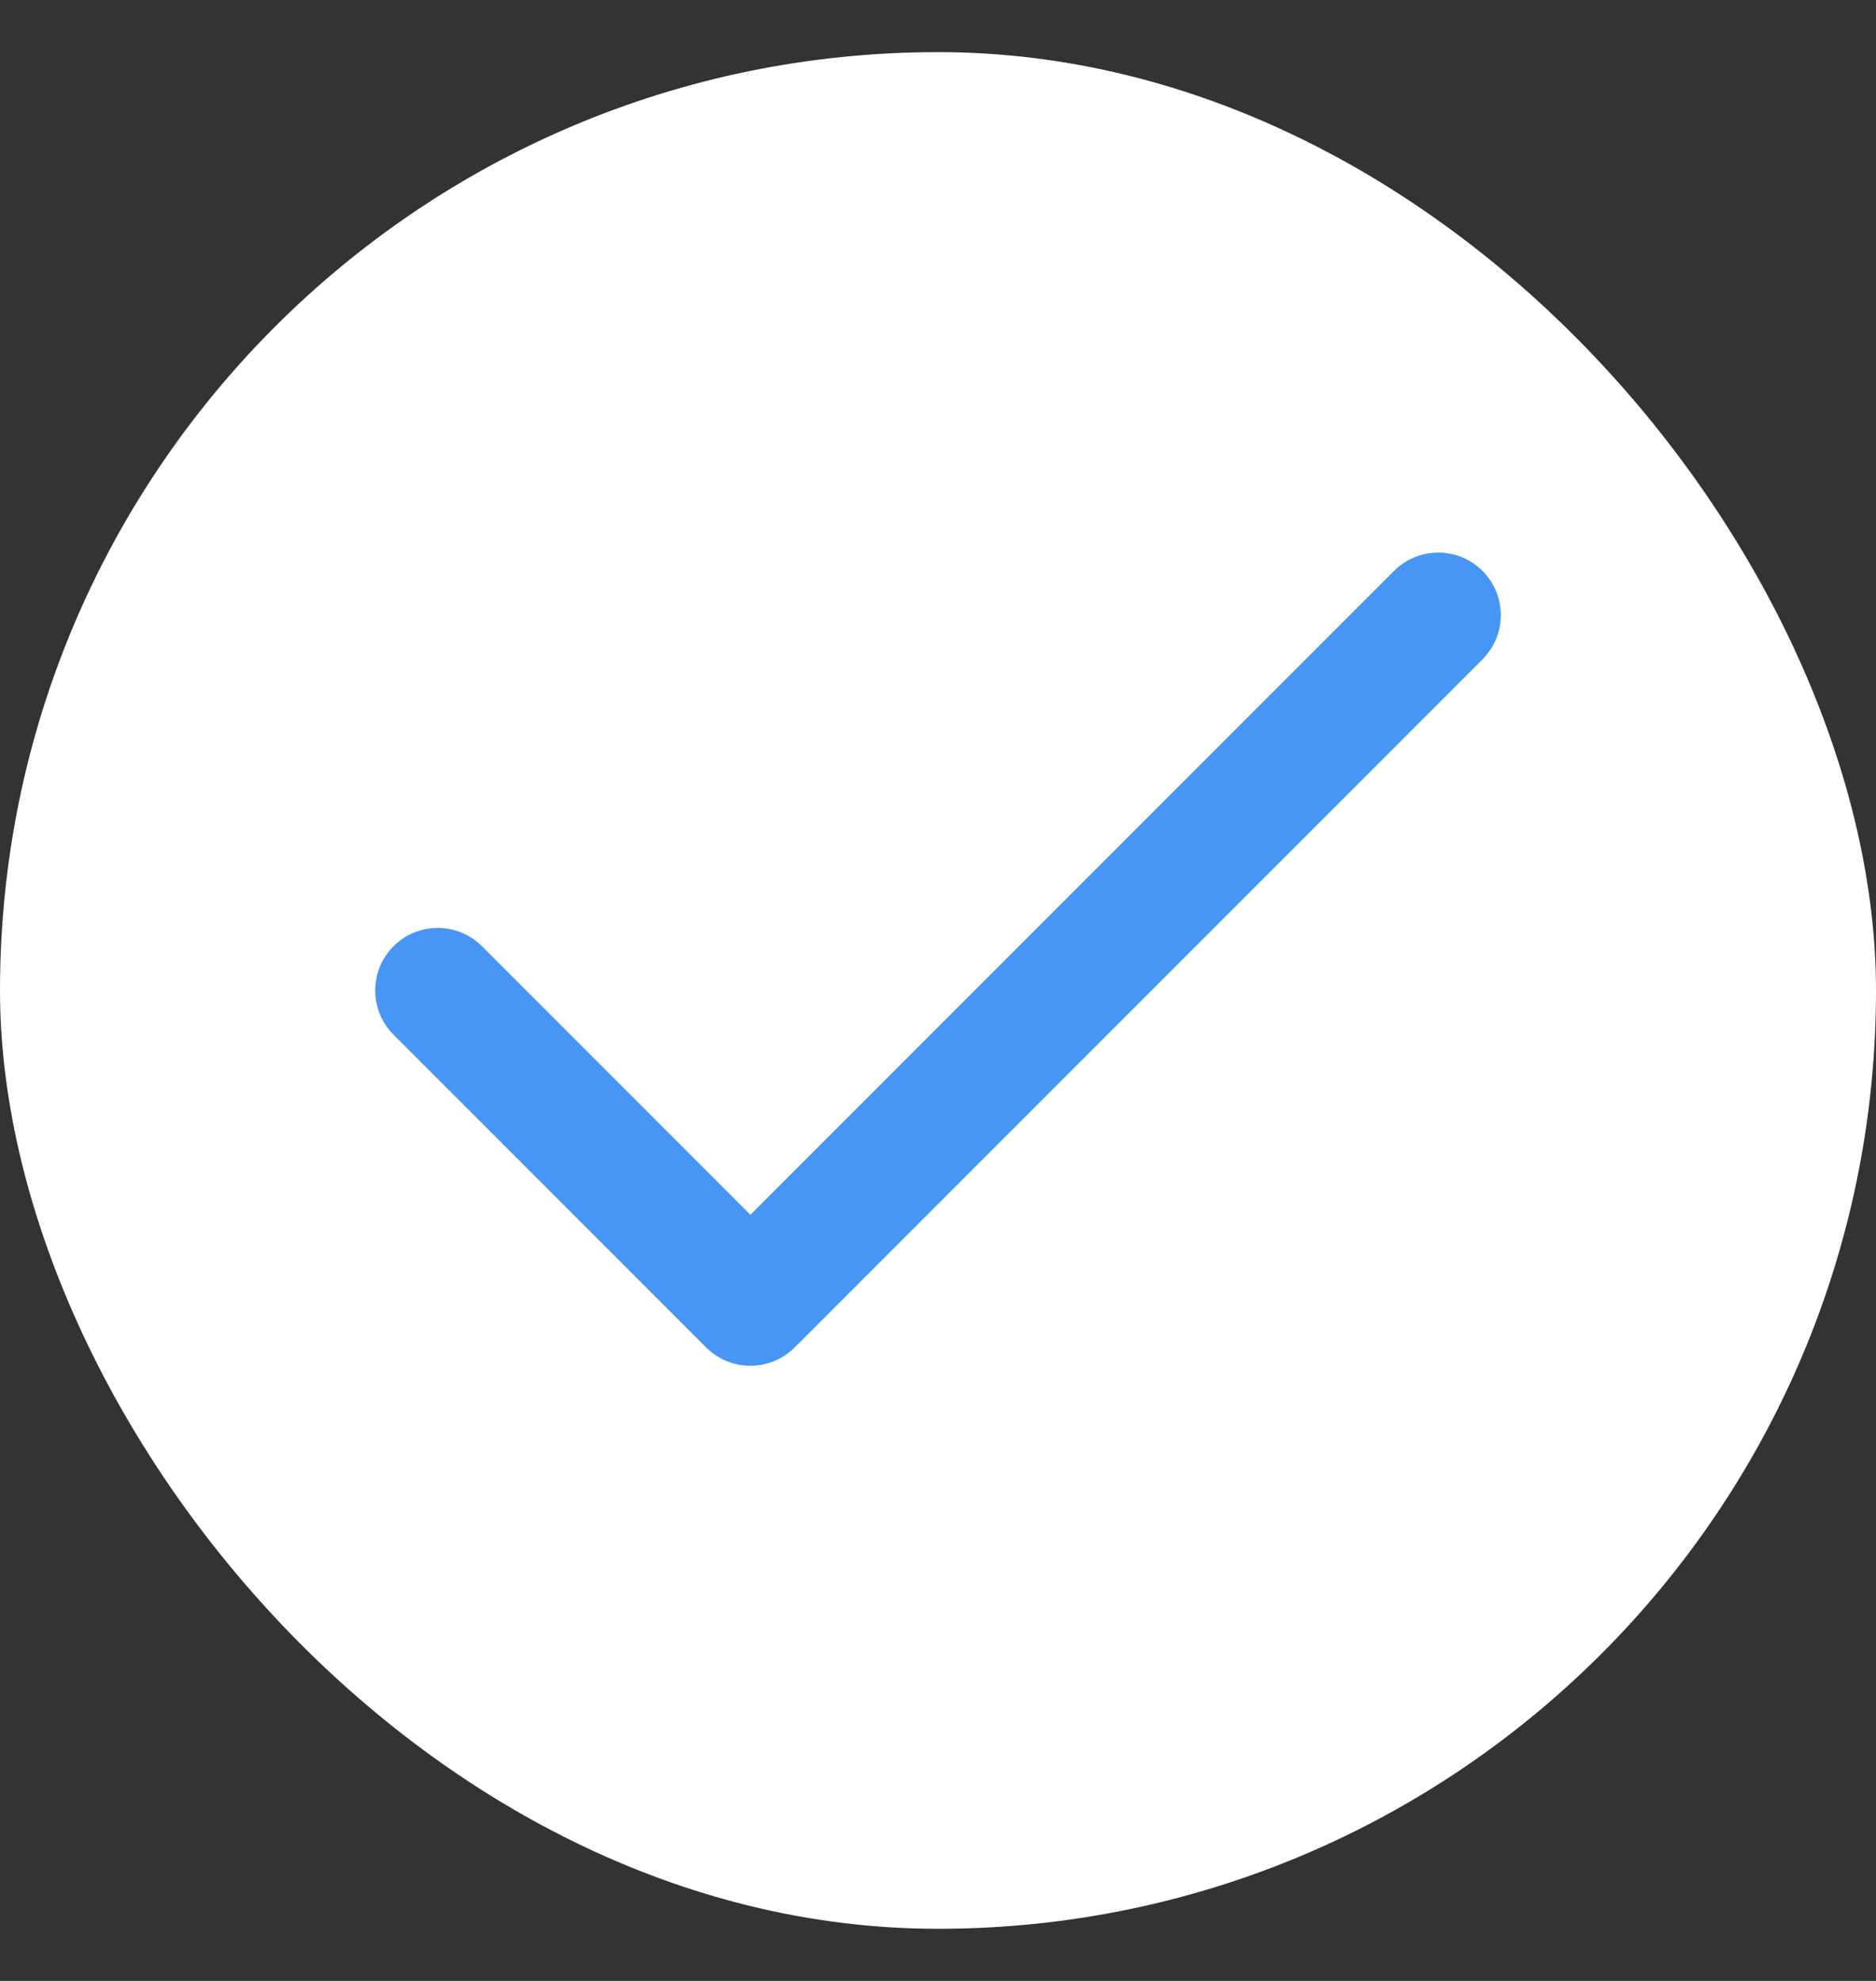 <?xml version="1.0" encoding="UTF-8"?> <svg xmlns="http://www.w3.org/2000/svg" width="18" height="19" viewBox="0 0 18 19" fill="none"><rect x="0" y="0" width="18" height="19" fill="#333333" stroke="none"/> <rect y="0.5" width="18" height="18" rx="9" fill="white"></rect> <path d="M13.8 5.9L7.2 12.5L4.2 9.5" stroke="#4796F5" stroke-width="1.2" stroke-linecap="round" stroke-linejoin="round"></path> </svg> 